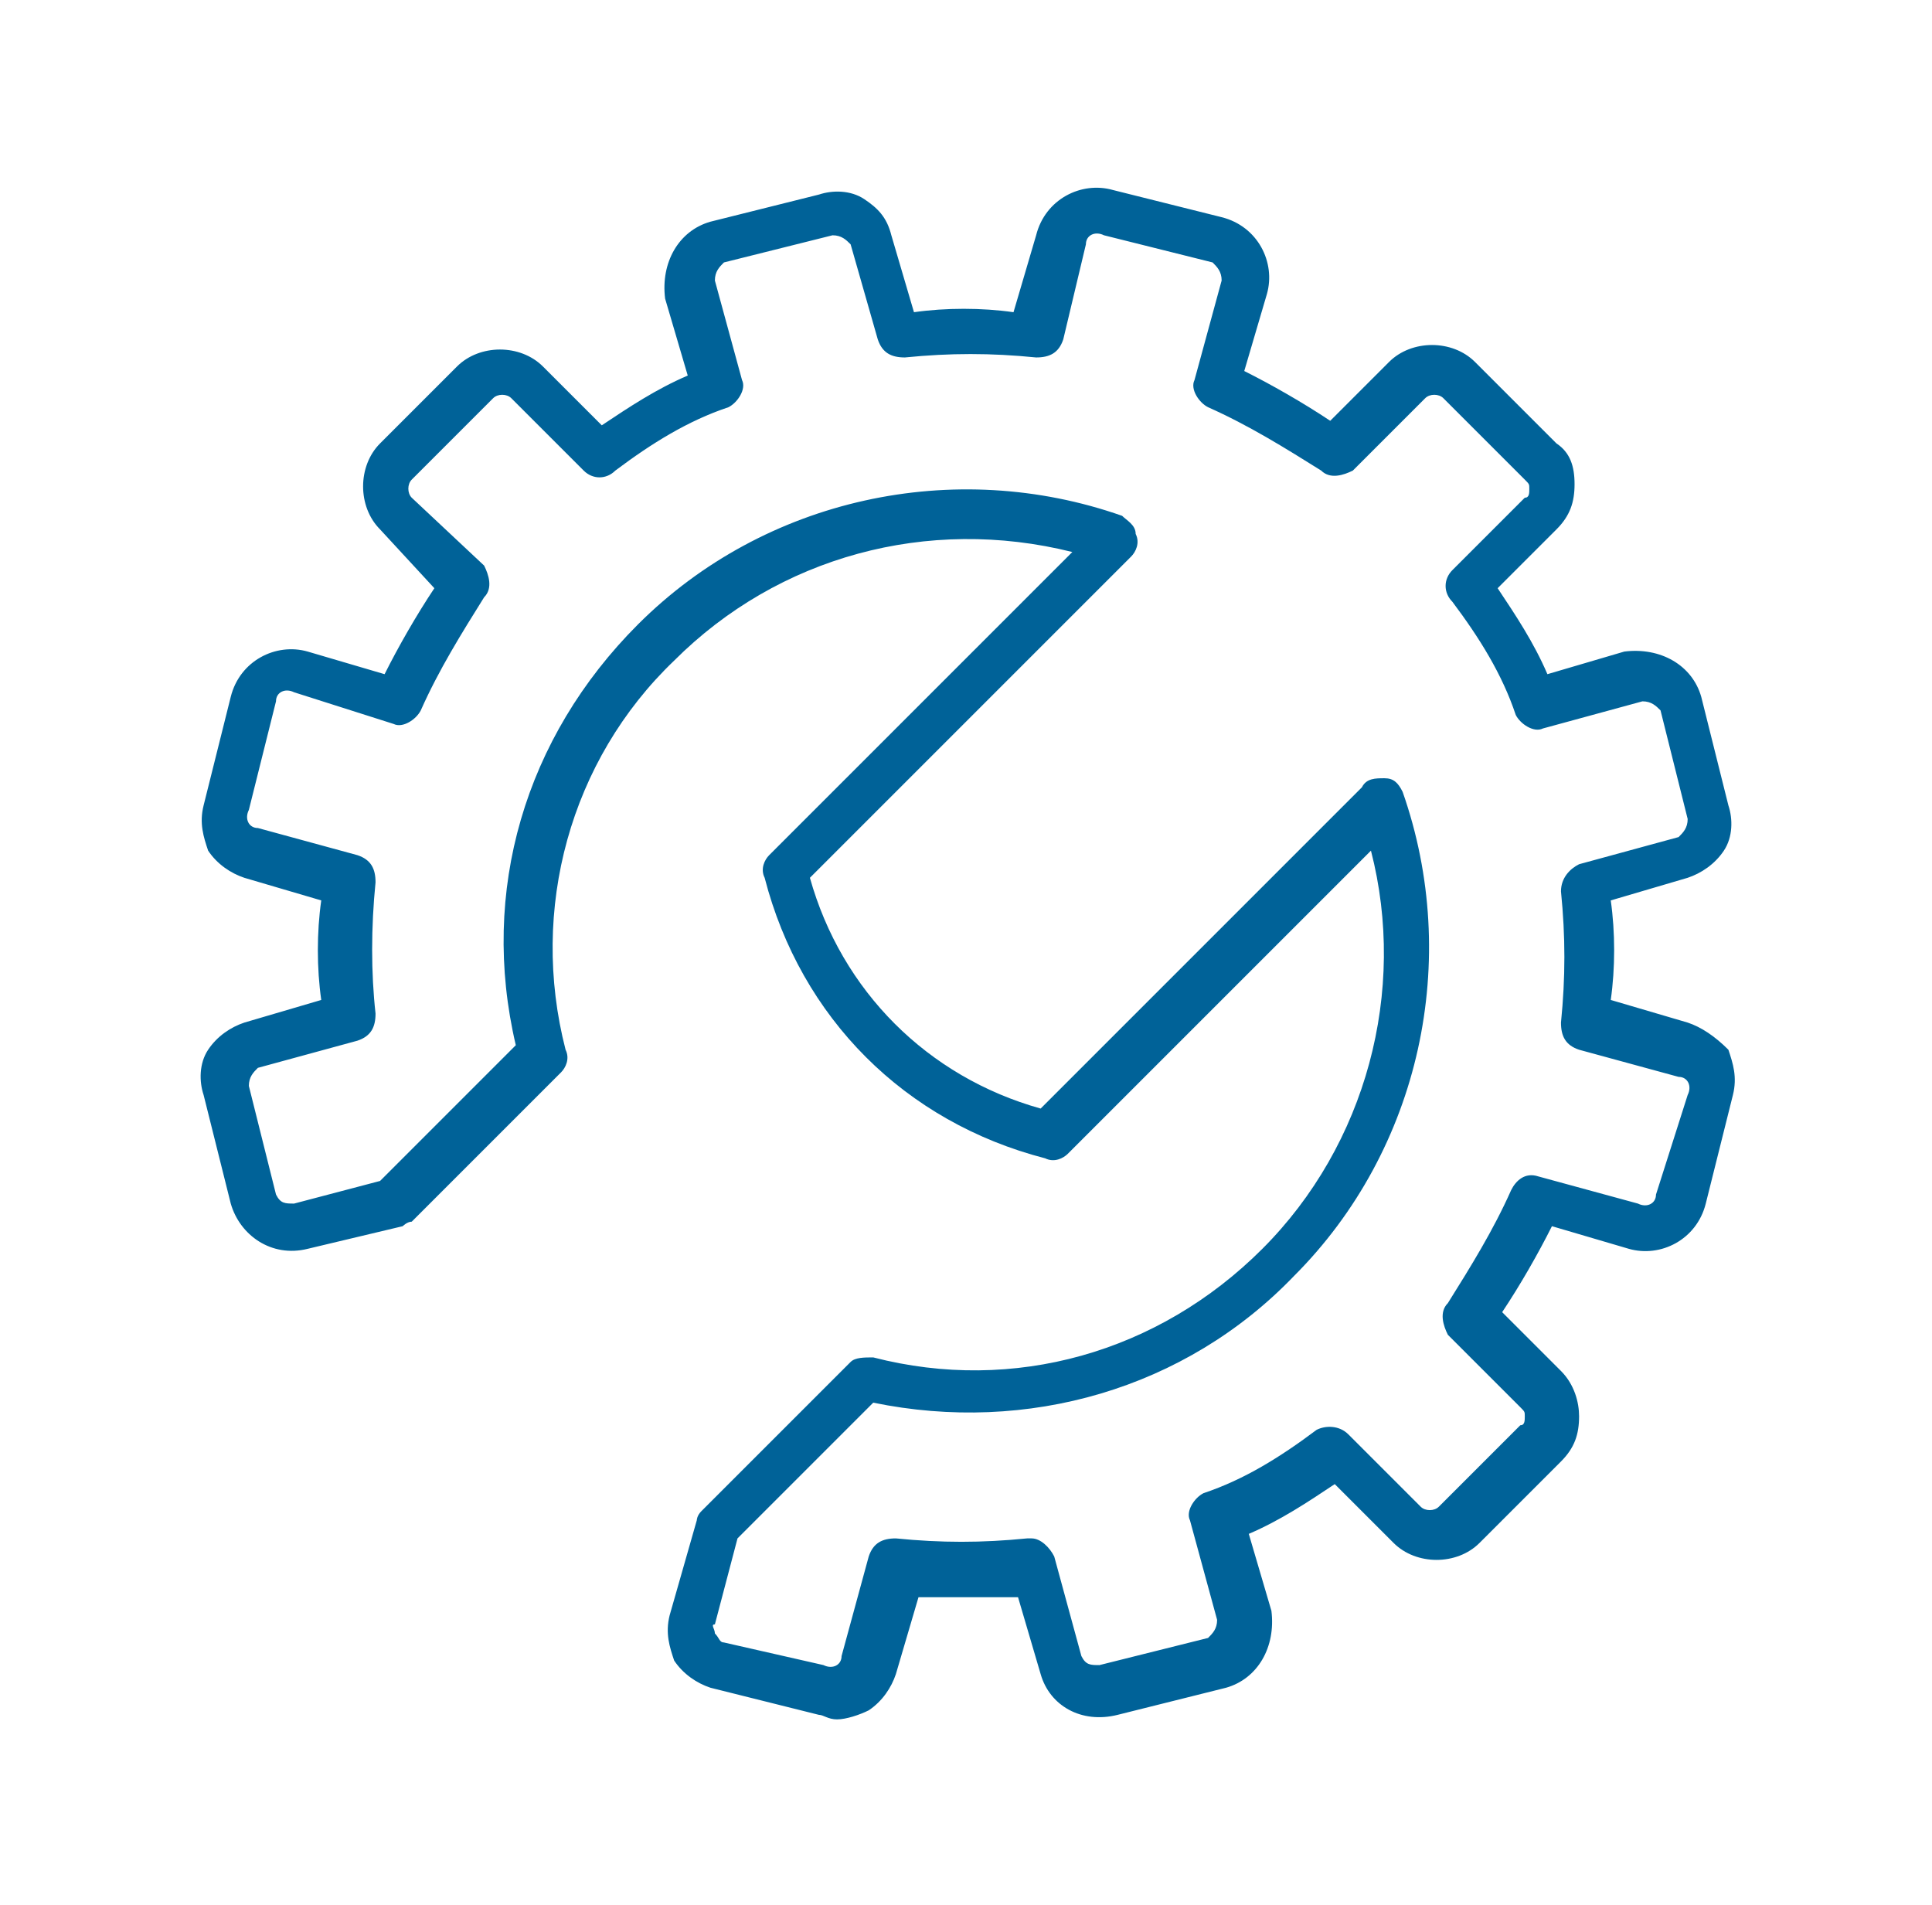<?xml version="1.0" encoding="utf-8"?>
<!-- Generator: Adobe Illustrator 27.2.0, SVG Export Plug-In . SVG Version: 6.00 Build 0)  -->
<svg version="1.1" id="industrie" xmlns="http://www.w3.org/2000/svg" xmlns:xlink="http://www.w3.org/1999/xlink" x="0px" y="0px"
	 viewBox="0 0 42.7 42.1" style="enable-background:new 0 0 42.7 42.1;" xml:space="preserve">
<style type="text/css">
	.st0{fill:#006298;}
</style>
<path class="st0" d="M37.3,22.6l-1.7-0.5c0.1-0.7,0.1-1.5,0-2.2l1.7-0.5c0.3-0.1,0.6-0.3,0.8-0.6c0.2-0.3,0.2-0.7,0.1-1l-0.6-2.4
	c-0.2-0.7-0.9-1.1-1.7-1l-1.7,0.5c-0.3-0.7-0.7-1.3-1.1-1.9l1.3-1.3c0.3-0.3,0.4-0.6,0.4-1s-0.1-0.7-0.4-0.9L32.6,8
	c-0.5-0.5-1.4-0.5-1.9,0l-1.3,1.3c-0.6-0.4-1.3-0.8-1.9-1.1L28,6.5c0.2-0.7-0.2-1.5-1-1.7l-2.4-0.6c-0.7-0.2-1.5,0.2-1.7,1l-0.5,1.7
	c-0.7-0.1-1.5-0.1-2.2,0l-0.5-1.7c-0.1-0.4-0.3-0.6-0.6-0.8c-0.3-0.2-0.7-0.2-1-0.1l-2.4,0.6c-0.7,0.2-1.1,0.9-1,1.7l0.5,1.7
	c-0.7,0.3-1.3,0.7-1.9,1.1L12,8.1c-0.5-0.5-1.4-0.5-1.9,0L8.4,9.8c-0.5,0.5-0.5,1.4,0,1.9L9.6,13c-0.4,0.6-0.8,1.3-1.1,1.9l-1.7-0.5
	c-0.7-0.2-1.5,0.2-1.7,1l-0.6,2.4c-0.1,0.4,0,0.7,0.1,1c0.2,0.3,0.5,0.5,0.8,0.6l1.7,0.5c-0.1,0.7-0.1,1.5,0,2.2l-1.7,0.5
	c-0.3,0.1-0.6,0.3-0.8,0.6c-0.2,0.3-0.2,0.7-0.1,1l0.6,2.4c0.2,0.7,0.9,1.2,1.7,1l2.1-0.5c0,0,0.1-0.1,0.2-0.1l3.3-3.3
	c0.1-0.1,0.2-0.3,0.1-0.5c-0.8-3.1,0.1-6.4,2.4-8.6c2.3-2.3,5.6-3.2,8.8-2.4L17,18.9c-0.1,0.1-0.2,0.3-0.1,0.5
	c0.8,3.1,3.1,5.4,6.2,6.2c0.2,0.1,0.4,0,0.5-0.1l6.7-6.7c0.8,3.1-0.1,6.5-2.4,8.8s-5.5,3.2-8.6,2.4c-0.2,0-0.4,0-0.5,0.1l-3.3,3.3
	c-0.1,0.1-0.1,0.2-0.1,0.2l-0.6,2.1c-0.1,0.4,0,0.7,0.1,1c0.2,0.3,0.5,0.5,0.8,0.6l2.4,0.6c0.1,0,0.2,0.1,0.4,0.1
	c0.2,0,0.5-0.1,0.7-0.2c0.3-0.2,0.5-0.5,0.6-0.8l0.5-1.7c0.7,0,1.5,0,2.2,0L23,37c0.2,0.7,0.9,1.1,1.7,0.9l2.4-0.6
	c0.7-0.2,1.1-0.9,1-1.7l-0.5-1.7c0.7-0.3,1.3-0.7,1.9-1.1l1.3,1.3c0.5,0.5,1.4,0.5,1.9,0l1.8-1.8c0.3-0.3,0.4-0.6,0.4-1
	c0-0.3-0.1-0.7-0.4-1L33.2,29c0.4-0.6,0.8-1.3,1.1-1.9l1.7,0.5c0.7,0.2,1.5-0.2,1.7-1l0.6-2.4c0.1-0.4,0-0.7-0.1-1
	C37.9,22.9,37.6,22.7,37.3,22.6z M36.6,26.4c0,0.2-0.2,0.3-0.4,0.2L34,26c-0.3-0.1-0.5,0.1-0.6,0.3C33,27.2,32.5,28,32,28.8
	c-0.2,0.2-0.1,0.5,0,0.7l1.6,1.6c0.1,0.1,0.1,0.1,0.1,0.2s0,0.2-0.1,0.2l-1.8,1.8c-0.1,0.1-0.3,0.1-0.4,0l-1.6-1.6
	c-0.2-0.2-0.5-0.2-0.7-0.1c-0.8,0.6-1.6,1.1-2.5,1.4c-0.2,0.1-0.4,0.4-0.3,0.6l0.6,2.2c0,0.2-0.1,0.3-0.2,0.4l-2.4,0.6
	c-0.2,0-0.3,0-0.4-0.2l-0.6-2.2C23.2,34.2,23,34,22.8,34c0,0,0,0-0.1,0c-1,0.1-1.9,0.1-2.9,0c-0.3,0-0.5,0.1-0.6,0.4l-0.6,2.2
	c0,0.2-0.2,0.3-0.4,0.2L16,36.3c-0.1,0-0.1-0.1-0.2-0.2c0-0.1-0.1-0.2,0-0.2l0.5-1.9l3-3c3.4,0.7,6.9-0.3,9.3-2.8
	c2.8-2.8,3.7-7,2.4-10.7c-0.1-0.2-0.2-0.3-0.4-0.3c-0.2,0-0.4,0-0.5,0.2L23,24.5c-2.5-0.7-4.4-2.6-5.1-5.1l7.1-7.1
	c0.1-0.1,0.2-0.3,0.1-0.5c0-0.2-0.2-0.3-0.3-0.4c-3.7-1.3-7.9-0.4-10.7,2.4c-2.5,2.5-3.5,5.9-2.7,9.3l-3,3l-1.9,0.5
	c-0.2,0-0.3,0-0.4-0.2L5.5,24c0-0.2,0.1-0.3,0.2-0.4L7.9,23c0.3-0.1,0.4-0.3,0.4-0.6c-0.1-0.9-0.1-1.9,0-2.9c0-0.3-0.1-0.5-0.4-0.6
	l-2.2-0.6c-0.2,0-0.3-0.2-0.2-0.4l0.6-2.4c0-0.2,0.2-0.3,0.4-0.2L8.7,16c0.2,0.1,0.5-0.1,0.6-0.3c0.4-0.9,0.9-1.7,1.4-2.5
	c0.2-0.2,0.1-0.5,0-0.7L9.1,11c-0.1-0.1-0.1-0.3,0-0.4l1.8-1.8c0.1-0.1,0.3-0.1,0.4,0l1.6,1.6c0.2,0.2,0.5,0.2,0.7,0
	c0.8-0.6,1.6-1.1,2.5-1.4c0.2-0.1,0.4-0.4,0.3-0.6l-0.6-2.2c0-0.2,0.1-0.3,0.2-0.4l2.4-0.6c0.2,0,0.3,0.1,0.4,0.2l0.6,2.1
	c0.1,0.3,0.3,0.4,0.6,0.4c1-0.1,1.9-0.1,2.9,0c0.3,0,0.5-0.1,0.6-0.4L24,5.4c0-0.2,0.2-0.3,0.4-0.2l2.4,0.6C26.9,5.9,27,6,27,6.2
	l-0.6,2.2c-0.1,0.2,0.1,0.5,0.3,0.6c0.9,0.4,1.7,0.9,2.5,1.4c0.2,0.2,0.5,0.1,0.7,0l1.6-1.6c0.1-0.1,0.3-0.1,0.4,0l1.8,1.8
	c0.1,0.1,0.1,0.1,0.1,0.2c0,0.1,0,0.2-0.1,0.2l-1.6,1.6c-0.2,0.2-0.2,0.5,0,0.7c0.6,0.8,1.1,1.6,1.4,2.5c0.1,0.2,0.4,0.4,0.6,0.3
	l2.2-0.6c0.2,0,0.3,0.1,0.4,0.2l0.6,2.4c0,0.2-0.1,0.3-0.2,0.4l-2.2,0.6c-0.2,0.1-0.4,0.3-0.4,0.6c0.1,1,0.1,1.9,0,2.9
	c0,0.3,0.1,0.5,0.4,0.6l2.2,0.6c0.2,0,0.3,0.2,0.2,0.4L36.6,26.4z"/>
</svg>
